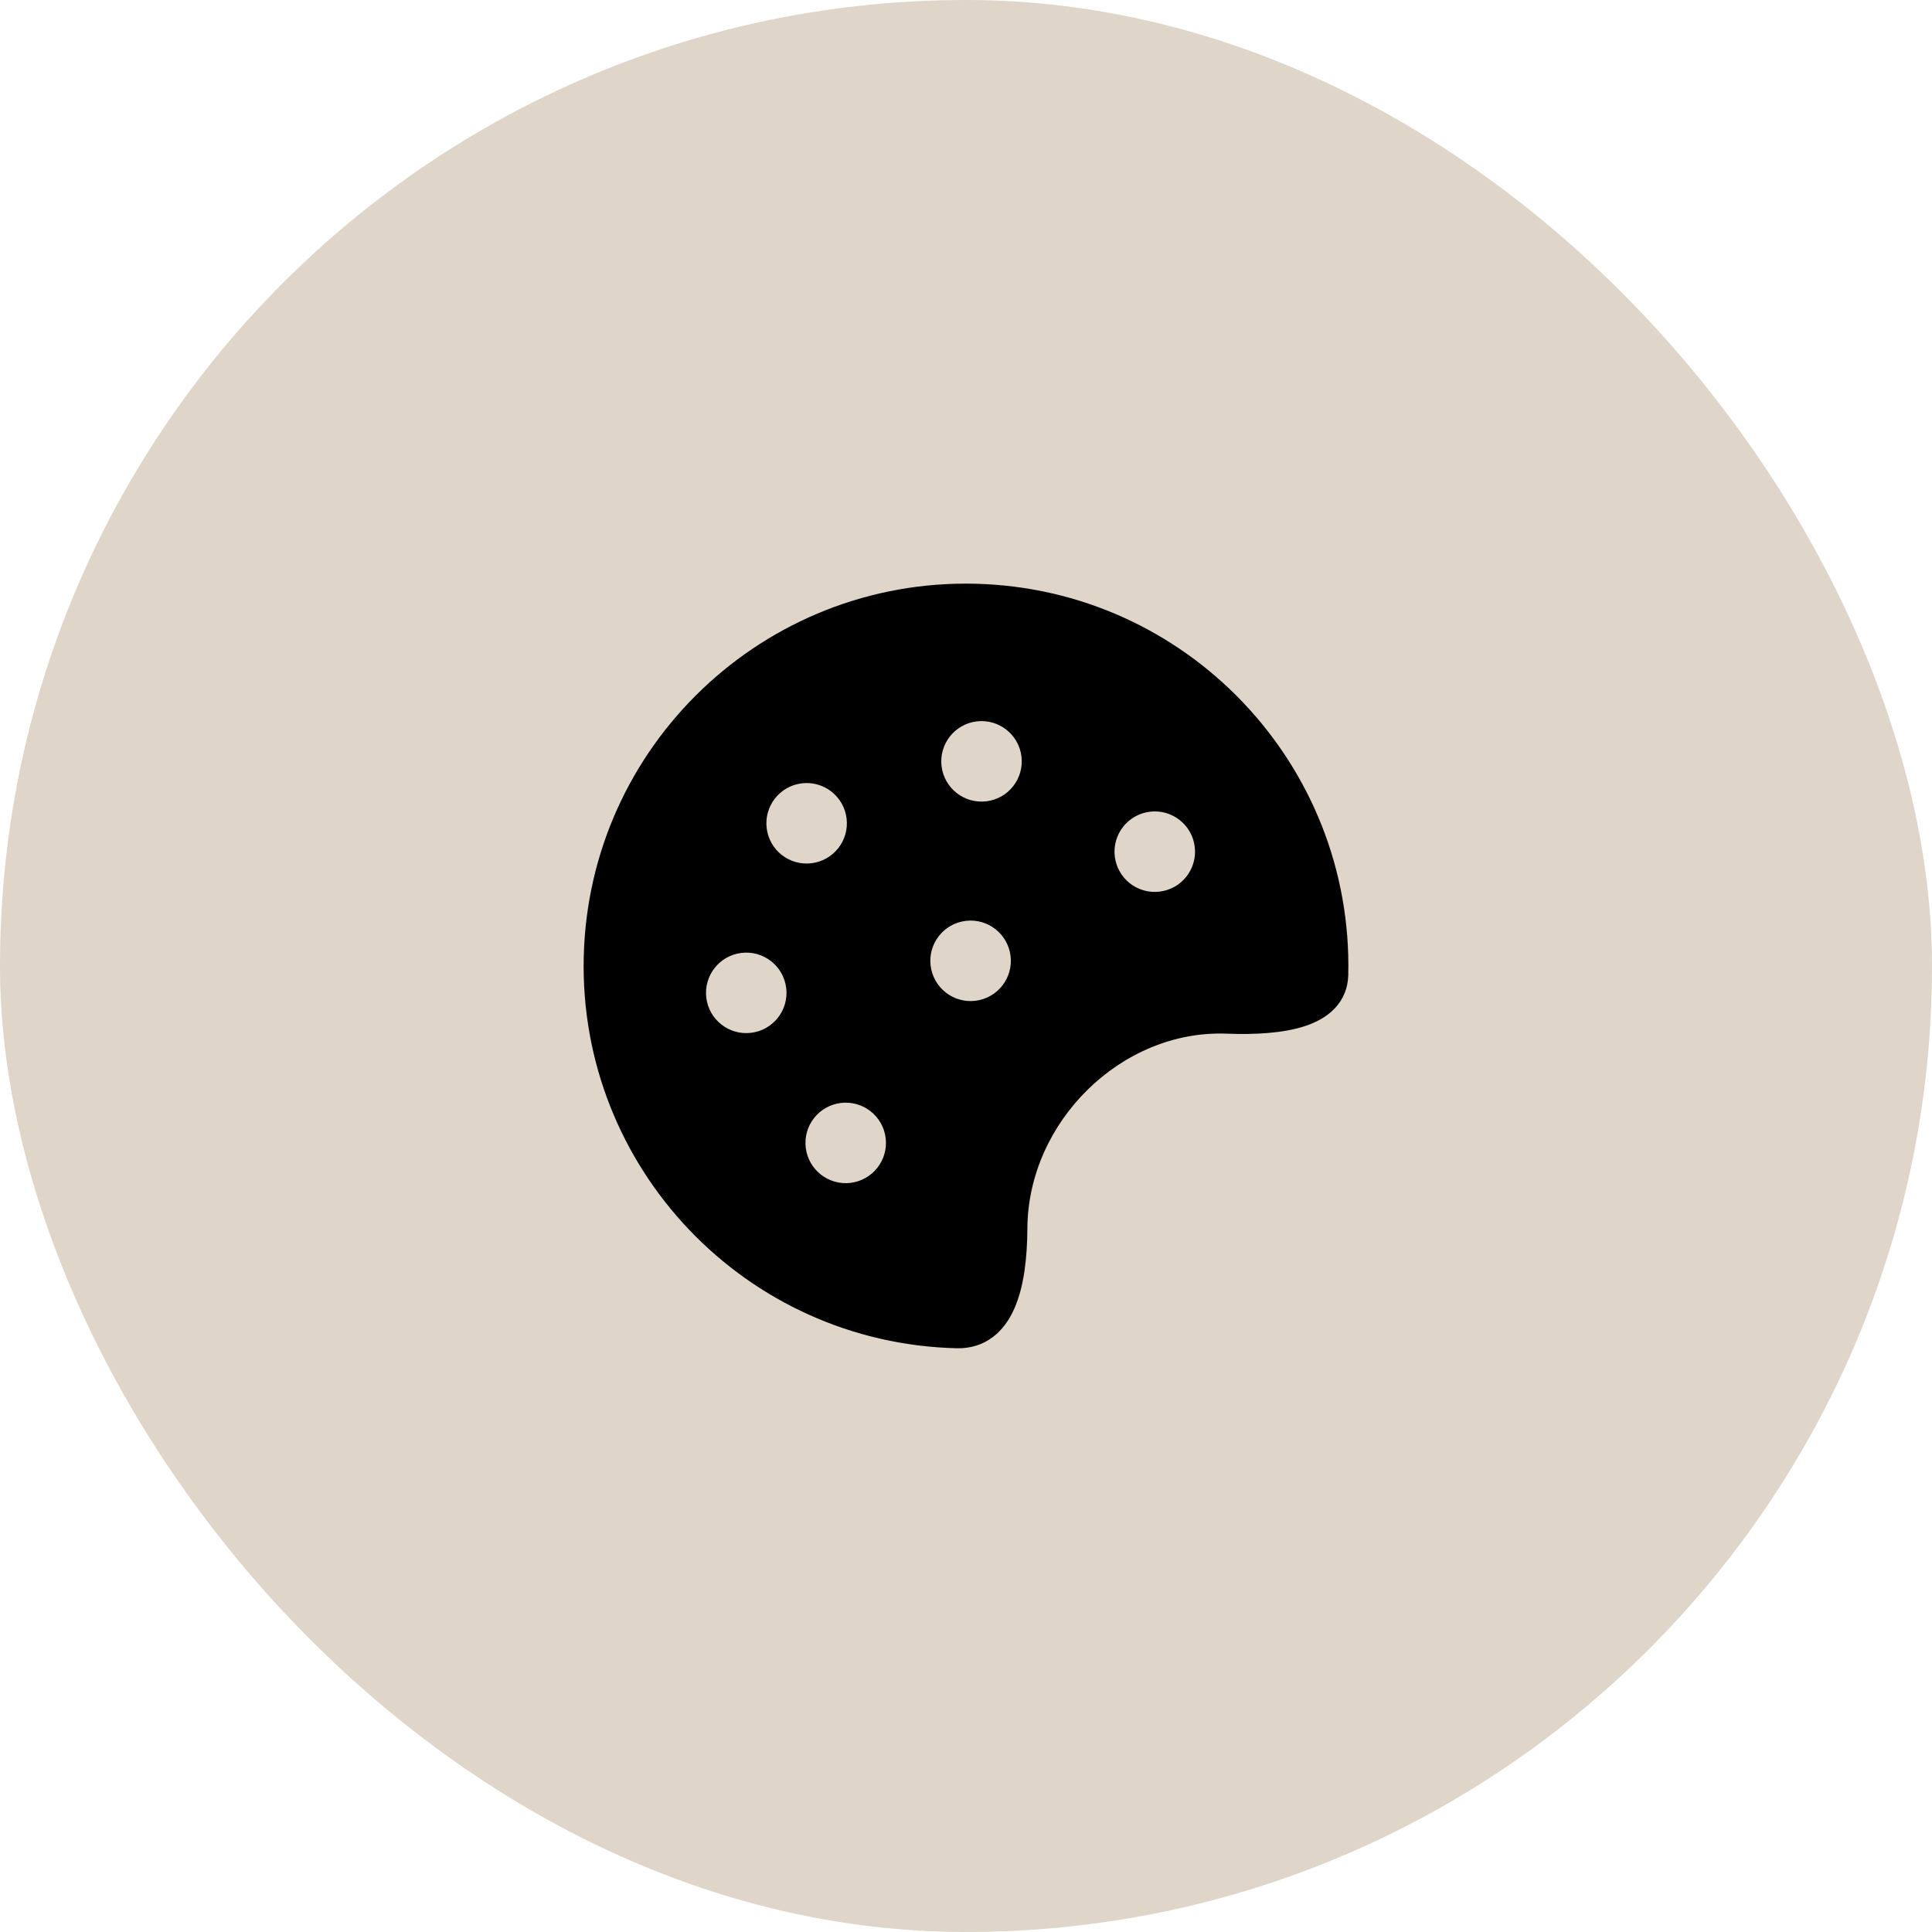 <?xml version="1.0" encoding="UTF-8"?> <svg xmlns="http://www.w3.org/2000/svg" width="48" height="48" viewBox="0 0 48 48" fill="none"><rect width="48" height="48" rx="24" fill="#DFD5C9"></rect><path fill-rule="evenodd" clip-rule="evenodd" d="M24.23 14.503C18.985 14.376 14.63 18.525 14.503 23.77C14.376 29.015 18.525 33.37 23.77 33.497C24.108 33.505 24.413 33.411 24.668 33.218C24.916 33.031 25.087 32.773 25.207 32.497C25.442 31.957 25.521 31.248 25.525 30.518C25.54 27.876 27.857 25.582 30.473 25.681C31.192 25.708 31.886 25.669 32.421 25.493C32.692 25.404 32.955 25.269 33.157 25.058C33.369 24.836 33.489 24.554 33.497 24.23C33.624 18.985 29.475 14.63 24.23 14.503ZM20.89 27.403C20.342 27.47 19.952 27.969 20.019 28.517C20.086 29.065 20.585 29.455 21.133 29.388C21.681 29.321 22.071 28.822 22.004 28.274C21.937 27.726 21.438 27.336 20.89 27.403ZM17.548 24.789C17.481 24.241 17.871 23.742 18.419 23.675C18.968 23.608 19.466 23.998 19.533 24.546C19.6 25.095 19.21 25.593 18.662 25.66C18.114 25.727 17.615 25.337 17.548 24.789ZM19.919 19.462C19.371 19.529 18.981 20.028 19.048 20.576C19.115 21.124 19.613 21.514 20.162 21.447C20.71 21.38 21.1 20.881 21.033 20.333C20.966 19.785 20.467 19.395 19.919 19.462ZM27.697 21.281C27.63 20.733 28.02 20.234 28.569 20.167C29.117 20.1 29.616 20.49 29.683 21.038C29.75 21.587 29.36 22.085 28.811 22.152C28.263 22.219 27.764 21.829 27.697 21.281ZM23.993 22.879C23.444 22.946 23.054 23.445 23.121 23.993C23.189 24.541 23.687 24.931 24.235 24.864C24.784 24.797 25.174 24.298 25.107 23.75C25.04 23.202 24.541 22.812 23.993 22.879ZM23.393 19.037C23.326 18.489 23.716 17.99 24.264 17.923C24.812 17.856 25.311 18.246 25.378 18.794C25.445 19.343 25.055 19.841 24.507 19.908C23.959 19.975 23.46 19.585 23.393 19.037Z" fill="black"></path></svg> 